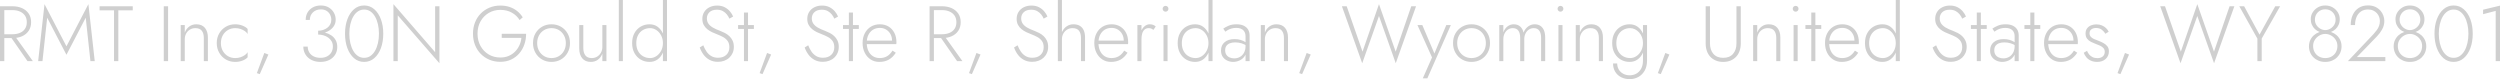 <svg xmlns="http://www.w3.org/2000/svg" viewBox="0 14.5 1595.2 50.5" data-asc="1.07" width="1595.2" height="50.5"><defs/><g><g fill="#cfcfcf"><g transform="translate(0, 0)"><path d="M5.95 36.80L17.55 53.50L20.95 53.50L9 36.80L5.95 36.80M0 18.50L0 53.50L2.75 53.50L2.75 18.50L0 18.50M1.45 20.95L8 20.95Q10.65 20.95 12.70 21.85Q14.75 22.75 15.93 24.45Q17.10 26.15 17.10 28.65Q17.10 31.15 15.95 32.88Q14.80 34.60 12.73 35.47Q10.65 36.35 8 36.35L1.45 36.35L1.45 38.80L8 38.80Q11.40 38.80 14.08 37.63Q16.75 36.45 18.30 34.15Q19.85 31.85 19.85 28.65Q19.85 25.40 18.30 23.15Q16.75 20.90 14.08 19.70Q11.40 18.50 8 18.50L1.45 18.50L1.45 20.95ZM30.10 25.80L42.40 49.45L54.70 25.80L57.70 53.50L60.45 53.50L56.40 17.15L42.40 44.05L28.40 17.15L24.35 53.50L27.10 53.50L30.10 25.80ZM63.55 21.10L72.75 21.10L72.75 53.50L75.50 53.50L75.50 21.10L84.70 21.10L84.70 18.50L63.55 18.50L63.55 21.10ZM104.50 18.50L104.50 53.50L107.25 53.50L107.25 18.50L104.50 18.50ZM130.05 38.70L130.05 53.50L132.65 53.50L132.65 38.40Q132.65 34.55 130.75 32.27Q128.85 30 125.25 30Q122.70 30 120.78 31.40Q118.85 32.80 117.90 35.30L117.90 30.50L115.30 30.50L115.30 53.50L117.90 53.50L117.90 39.50Q117.90 37.50 118.78 35.90Q119.65 34.30 121.18 33.38Q122.70 32.45 124.65 32.45Q127.45 32.45 128.75 34.10Q130.05 35.75 130.05 38.70ZM140.95 42Q140.95 39.20 142.15 37.05Q143.35 34.90 145.43 33.67Q147.50 32.45 150.10 32.45Q151.95 32.45 153.55 33Q155.15 33.55 156.33 34.40Q157.50 35.25 158.00 36.20L158.00 32.95Q156.95 31.75 154.78 30.88Q152.60 30 150.10 30Q146.75 30 144.10 31.55Q141.45 33.10 139.88 35.80Q138.30 38.50 138.30 42Q138.30 45.45 139.88 48.17Q141.45 50.90 144.10 52.45Q146.75 54 150.10 54Q152.60 54 154.78 53.15Q156.95 52.30 158.00 51.05L158.00 47.80Q157.50 48.70 156.33 49.58Q155.15 50.45 153.55 51Q151.95 51.55 150.10 51.55Q147.50 51.55 145.43 50.33Q143.35 49.10 142.15 46.95Q140.95 44.80 140.95 42ZM168.65 48.30L163.90 61.15L165.75 61.80L171.25 49.30L168.65 48.30ZM203.00 35.90Q206.10 35.90 208.63 34.77Q211.15 33.65 212.68 31.65Q214.20 29.65 214.20 27.10Q214.20 24.70 213.08 22.65Q211.95 20.60 209.83 19.30Q207.70 18 204.70 18Q201.85 18 199.68 19.17Q197.50 20.35 196.28 22.40Q195.05 24.45 195.05 27.20L197.70 27.20Q197.70 24.30 199.65 22.40Q201.60 20.50 204.75 20.50Q206.90 20.50 208.38 21.42Q209.85 22.35 210.63 23.88Q211.40 25.40 211.40 27.20Q211.40 28.75 210.73 30.02Q210.05 31.30 208.88 32.20Q207.70 33.10 206.20 33.60Q204.70 34.10 203.00 34.10L203.00 35.90M204.50 54Q207.65 54 210.05 52.80Q212.45 51.60 213.83 49.45Q215.20 47.30 215.20 44.45Q215.20 41.95 214.18 40.10Q213.15 38.25 211.40 37.08Q209.65 35.90 207.48 35.33Q205.30 34.75 203.00 34.75L203.00 36.55Q204.70 36.55 206.35 37.02Q208.00 37.50 209.38 38.45Q210.75 39.40 211.58 40.83Q212.40 42.25 212.40 44.15Q212.40 46.30 211.43 47.92Q210.45 49.55 208.68 50.48Q206.90 51.40 204.50 51.40Q202.00 51.40 200.15 50.48Q198.30 49.55 197.33 47.92Q196.35 46.30 196.35 44.25L193.55 44.25Q193.55 46.30 194.30 48.08Q195.05 49.85 196.48 51.17Q197.90 52.50 199.93 53.25Q201.95 54 204.50 54ZM222.90 36Q222.90 32.75 223.55 29.95Q224.20 27.15 225.43 25.05Q226.65 22.95 228.40 21.77Q230.15 20.60 232.35 20.60Q234.60 20.60 236.33 21.77Q238.05 22.95 239.28 25.05Q240.50 27.15 241.15 29.95Q241.80 32.75 241.80 36Q241.80 39.25 241.15 42.05Q240.50 44.85 239.28 46.95Q238.05 49.05 236.33 50.23Q234.60 51.40 232.35 51.40Q230.15 51.40 228.40 50.23Q226.65 49.05 225.43 46.95Q224.20 44.85 223.55 42.05Q222.90 39.25 222.90 36M220.15 36Q220.15 41.15 221.65 45.20Q223.15 49.25 225.90 51.63Q228.65 54 232.35 54Q236.05 54 238.80 51.63Q241.55 49.25 243.05 45.20Q244.55 41.15 244.55 36Q244.55 30.85 243.05 26.80Q241.55 22.75 238.80 20.38Q236.05 18 232.35 18Q228.65 18 225.90 20.38Q223.15 22.75 221.65 26.80Q220.15 30.85 220.15 36ZM277.65 18.50L277.65 47.80L251.05 17.15L251.05 53.50L253.80 53.50L253.80 24.30L280.40 54.85L280.40 18.50L277.65 18.50ZM320.15 38.65L332.70 38.65Q332.45 41.20 331.40 43.45Q330.35 45.70 328.63 47.45Q326.90 49.20 324.55 50.20Q322.20 51.20 319.25 51.20Q315.10 51.20 311.83 49.25Q308.55 47.30 306.63 43.88Q304.70 40.45 304.70 36Q304.70 31.50 306.63 28.10Q308.55 24.70 311.85 22.75Q315.15 20.80 319.25 20.80Q323.50 20.80 326.65 22.60Q329.80 24.40 331.55 27.30L333.55 25.55Q332.05 23.20 329.95 21.52Q327.85 19.85 325.18 18.95Q322.50 18.05 319.25 18.05Q315.50 18.05 312.33 19.38Q309.15 20.70 306.78 23.10Q304.40 25.50 303.10 28.80Q301.80 32.10 301.80 36Q301.80 39.90 303.10 43.20Q304.40 46.50 306.78 48.90Q309.15 51.30 312.33 52.63Q315.50 53.95 319.25 53.95Q323.10 53.95 326.15 52.50Q329.20 51.05 331.35 48.55Q333.50 46.05 334.60 42.83Q335.70 39.60 335.70 36.05L320.15 36.05L320.15 38.65ZM340.10 42Q340.10 45.45 341.65 48.17Q343.20 50.90 345.88 52.45Q348.55 54 351.90 54Q355.25 54 357.93 52.45Q360.60 50.90 362.15 48.17Q363.70 45.45 363.70 42Q363.70 38.50 362.15 35.80Q360.60 33.10 357.93 31.55Q355.25 30 351.90 30Q348.55 30 345.88 31.55Q343.20 33.10 341.65 35.80Q340.10 38.50 340.10 42M342.75 42Q342.75 39.20 343.95 37.05Q345.15 34.90 347.23 33.67Q349.30 32.45 351.90 32.45Q354.50 32.45 356.58 33.67Q358.65 34.90 359.85 37.08Q361.05 39.25 361.05 42Q361.05 44.80 359.85 46.95Q358.65 49.10 356.58 50.33Q354.50 51.55 351.90 51.55Q349.30 51.55 347.23 50.33Q345.15 49.10 343.95 46.95Q342.75 44.80 342.75 42ZM372.20 45.10L372.20 30.50L369.60 30.50L369.60 45.40Q369.60 49.35 371.50 51.67Q373.40 54 377.00 54Q379.60 54 381.50 52.60Q383.40 51.20 384.35 48.70L384.35 53.50L386.95 53.50L386.95 30.50L384.35 30.50L384.35 44.50Q384.35 46.45 383.48 48.05Q382.60 49.65 381.08 50.60Q379.55 51.55 377.60 51.55Q374.80 51.55 373.50 49.83Q372.20 48.10 372.20 45.10ZM394.85 14.50L394.85 53.50L397.45 53.50L397.45 14.50L394.85 14.50ZM423.00 14.50L423.00 53.50L425.60 53.50L425.60 14.50L423.00 14.50M403.35 42Q403.35 45.70 404.85 48.40Q406.35 51.10 408.88 52.55Q411.40 54 414.45 54Q417.45 54 419.60 52.42Q421.75 50.85 422.98 48.13Q424.20 45.40 424.20 42Q424.20 38.55 422.98 35.85Q421.75 33.15 419.60 31.57Q417.45 30 414.45 30Q411.40 30 408.88 31.45Q406.35 32.90 404.85 35.58Q403.35 38.25 403.35 42M406.00 42Q406.00 39 407.18 36.85Q408.35 34.70 410.38 33.58Q412.40 32.45 414.80 32.45Q416.95 32.45 418.83 33.70Q420.70 34.95 421.85 37.10Q423.00 39.25 423.00 42Q423.00 44.75 421.85 46.90Q420.70 49.05 418.83 50.30Q416.95 51.55 414.80 51.55Q412.40 51.55 410.38 50.42Q408.35 49.30 407.18 47.15Q406.00 45 406.00 42ZM448.75 43.40L446.50 44.80Q447.35 47.25 448.90 49.35Q450.45 51.45 452.75 52.70Q455.05 53.95 458.10 53.95Q460.25 53.95 462.10 53.27Q463.95 52.60 465.32 51.33Q466.70 50.05 467.48 48.30Q468.25 46.55 468.25 44.40Q468.25 42.10 467.45 40.42Q466.65 38.75 465.38 37.55Q464.10 36.35 462.55 35.55Q461 34.75 459.55 34.20Q456.75 33.20 454.85 32.08Q452.95 30.95 452 29.55Q451.05 28.15 451.05 26.20Q451.05 23.85 452.70 22.27Q454.35 20.70 457.40 20.70Q459.70 20.70 461.25 21.57Q462.80 22.45 463.82 23.75Q464.85 25.05 465.40 26.40L467.80 25.05Q467.10 23.35 465.75 21.75Q464.40 20.15 462.38 19.10Q460.35 18.05 457.55 18.05Q454.85 18.05 452.70 19.13Q450.55 20.20 449.35 22.13Q448.15 24.05 448.15 26.55Q448.15 28.80 449.03 30.40Q449.90 32 451.30 33.13Q452.70 34.25 454.32 35.02Q455.95 35.80 457.45 36.35Q459.45 37.10 461.28 38.08Q463.10 39.05 464.25 40.60Q465.40 42.15 465.40 44.70Q465.40 47.60 463.48 49.48Q461.55 51.35 458.15 51.35Q455.65 51.35 453.85 50.27Q452.05 49.20 450.82 47.40Q449.60 45.60 448.75 43.40ZM470.95 30.50L470.95 32.95L481.05 32.95L481.05 30.50L470.95 30.50M474.70 22.50L474.70 53.50L477.30 53.50L477.30 22.50L474.70 22.50ZM489.45 48.30L484.70 61.15L486.55 61.80L492.05 49.30L489.45 48.30ZM515.70 43.40L513.45 44.80Q514.30 47.25 515.85 49.35Q517.40 51.45 519.70 52.70Q522 53.95 525.05 53.95Q527.20 53.95 529.05 53.27Q530.90 52.60 532.27 51.33Q533.65 50.05 534.42 48.30Q535.20 46.55 535.20 44.40Q535.20 42.10 534.40 40.42Q533.60 38.75 532.33 37.55Q531.05 36.35 529.50 35.55Q527.95 34.75 526.50 34.20Q523.70 33.20 521.80 32.08Q519.90 30.95 518.95 29.55Q518 28.15 518 26.20Q518 23.85 519.65 22.27Q521.30 20.70 524.35 20.70Q526.65 20.70 528.20 21.57Q529.75 22.45 530.77 23.75Q531.80 25.05 532.35 26.40L534.75 25.05Q534.05 23.35 532.70 21.75Q531.35 20.15 529.33 19.10Q527.30 18.05 524.50 18.05Q521.80 18.05 519.65 19.13Q517.50 20.20 516.30 22.13Q515.10 24.05 515.10 26.55Q515.10 28.80 515.98 30.40Q516.85 32 518.25 33.13Q519.65 34.25 521.27 35.02Q522.90 35.80 524.40 36.35Q526.40 37.10 528.23 38.08Q530.05 39.05 531.20 40.60Q532.35 42.15 532.35 44.70Q532.35 47.60 530.42 49.48Q528.50 51.35 525.10 51.35Q522.60 51.35 520.80 50.27Q519 49.20 517.77 47.40Q516.55 45.60 515.70 43.40ZM537.90 30.50L537.90 32.95L548 32.95L548 30.50L537.90 30.50M541.65 22.50L541.65 53.50L544.25 53.50L544.25 22.50L541.65 22.50ZM561.05 54Q564.50 54 567.08 52.58Q569.65 51.15 571.60 48.15L569.50 46.80Q567.95 49.25 565.98 50.40Q564 51.55 561.35 51.55Q558.85 51.55 556.98 50.35Q555.10 49.15 554.08 46.95Q553.05 44.75 553.05 41.80Q553.05 38.90 554.10 36.77Q555.15 34.65 557.03 33.47Q558.90 32.30 561.45 32.30Q563.65 32.30 565.40 33.35Q567.15 34.40 568.18 36.25Q569.20 38.10 569.20 40.45Q569.20 40.85 569.08 41.27Q568.95 41.70 568.85 41.95L569.95 40.40L552.05 40.40L552.05 42.65L571.90 42.65Q571.95 42.40 571.98 42.05Q572 41.70 572 41.40Q572 38.05 570.68 35.47Q569.35 32.90 566.98 31.45Q564.60 30 561.45 30Q558.20 30 555.70 31.52Q553.20 33.05 551.80 35.75Q550.40 38.45 550.40 41.95Q550.40 45.45 551.78 48.17Q553.15 50.90 555.55 52.45Q557.95 54 561.05 54ZM599.10 36.80L610.70 53.50L614.10 53.50L602.15 36.80L599.10 36.80M593.15 18.50L593.15 53.50L595.90 53.50L595.90 18.50L593.15 18.50M594.60 20.95L601.15 20.95Q603.80 20.95 605.85 21.85Q607.90 22.75 609.08 24.45Q610.25 26.15 610.25 28.65Q610.25 31.15 609.10 32.88Q607.95 34.60 605.88 35.47Q603.80 36.35 601.15 36.35L594.60 36.35L594.60 38.80L601.15 38.80Q604.55 38.80 607.23 37.63Q609.90 36.45 611.45 34.15Q613 31.85 613 28.65Q613 25.40 611.45 23.15Q609.90 20.90 607.23 19.70Q604.55 18.50 601.15 18.50L594.60 18.50L594.60 20.95ZM623.05 48.30L618.30 61.15L620.15 61.80L625.65 49.30L623.05 48.30ZM649.30 43.40L647.05 44.80Q647.90 47.25 649.45 49.35Q651 51.45 653.30 52.70Q655.60 53.95 658.65 53.95Q660.80 53.95 662.65 53.27Q664.50 52.60 665.88 51.33Q667.25 50.05 668.02 48.30Q668.80 46.55 668.80 44.40Q668.80 42.10 668 40.42Q667.20 38.75 665.93 37.55Q664.65 36.35 663.10 35.55Q661.55 34.75 660.10 34.20Q657.30 33.20 655.40 32.08Q653.50 30.95 652.55 29.55Q651.60 28.15 651.60 26.20Q651.60 23.85 653.25 22.27Q654.90 20.70 657.95 20.70Q660.25 20.70 661.80 21.57Q663.35 22.45 664.38 23.75Q665.40 25.05 665.95 26.40L668.35 25.05Q667.65 23.35 666.30 21.75Q664.95 20.15 662.93 19.10Q660.90 18.05 658.10 18.05Q655.40 18.05 653.25 19.13Q651.10 20.20 649.90 22.13Q648.70 24.05 648.70 26.55Q648.70 28.80 649.58 30.40Q650.45 32 651.85 33.13Q653.25 34.25 654.88 35.02Q656.50 35.80 658 36.35Q660 37.10 661.83 38.08Q663.65 39.05 664.80 40.60Q665.95 42.15 665.95 44.70Q665.95 47.60 664.02 49.48Q662.10 51.35 658.70 51.35Q656.20 51.35 654.40 50.27Q652.60 49.20 651.38 47.40Q650.15 45.60 649.30 43.40ZM677.60 14.50L675.00 14.50L675.00 53.50L677.60 53.50L677.60 14.50M689.75 38.70L689.75 53.50L692.35 53.50L692.35 38.40Q692.35 35.70 691.50 33.83Q690.65 31.95 689.00 30.97Q687.35 30 684.95 30Q682.55 30 680.70 31.25Q678.85 32.50 677.78 34.63Q676.70 36.75 676.70 39.50L677.60 39.50Q677.60 37.55 678.48 35.95Q679.35 34.35 680.88 33.40Q682.40 32.45 684.35 32.45Q687.20 32.45 688.48 34.10Q689.75 35.75 689.75 38.70ZM708.90 54Q712.35 54 714.93 52.58Q717.50 51.15 719.45 48.15L717.35 46.80Q715.80 49.25 713.83 50.40Q711.85 51.55 709.20 51.55Q706.70 51.55 704.83 50.35Q702.95 49.15 701.93 46.95Q700.90 44.75 700.90 41.80Q700.90 38.90 701.95 36.77Q703.00 34.65 704.88 33.47Q706.75 32.30 709.30 32.30Q711.50 32.30 713.25 33.35Q715.00 34.40 716.03 36.25Q717.05 38.10 717.05 40.45Q717.05 40.85 716.93 41.27Q716.80 41.70 716.70 41.95L717.80 40.40L699.90 40.40L699.90 42.65L719.75 42.65Q719.80 42.40 719.83 42.05Q719.85 41.70 719.85 41.40Q719.85 38.05 718.53 35.47Q717.20 32.90 714.83 31.45Q712.45 30 709.30 30Q706.05 30 703.55 31.52Q701.05 33.05 699.65 35.75Q698.25 38.45 698.25 41.95Q698.25 45.45 699.63 48.17Q701.00 50.90 703.40 52.45Q705.80 54 708.90 54ZM728.35 30.50L725.75 30.50L725.75 53.50L728.35 53.50L728.35 30.50M736.00 33.55L737.45 31.40Q736.65 30.65 735.68 30.32Q734.70 30 733.60 30Q731.80 30 730.33 31.25Q728.85 32.50 728.00 34.63Q727.15 36.75 727.15 39.50L728.35 39.50Q728.35 37.55 728.80 35.95Q729.25 34.35 730.28 33.40Q731.30 32.45 733.00 32.45Q733.90 32.45 734.58 32.72Q735.25 33 736.00 33.55ZM741.85 20.10Q741.85 20.85 742.40 21.40Q742.95 21.95 743.70 21.95Q744.50 21.95 745.03 21.40Q745.55 20.85 745.55 20.10Q745.55 19.30 745.03 18.77Q744.50 18.25 743.70 18.25Q742.95 18.25 742.40 18.77Q741.85 19.30 741.85 20.10M742.40 30.50L742.40 53.50L745.00 53.50L745.00 30.50L742.40 30.50ZM771.10 14.50L771.10 53.50L773.70 53.50L773.70 14.50L771.10 14.50M751.45 42Q751.45 45.70 752.95 48.40Q754.45 51.10 756.98 52.55Q759.50 54 762.55 54Q765.55 54 767.70 52.42Q769.85 50.85 771.08 48.13Q772.30 45.40 772.30 42Q772.30 38.55 771.08 35.85Q769.85 33.15 767.70 31.57Q765.55 30 762.55 30Q759.50 30 756.98 31.45Q754.45 32.90 752.95 35.58Q751.45 38.25 751.45 42M754.10 42Q754.10 39 755.28 36.85Q756.45 34.70 758.48 33.58Q760.50 32.45 762.90 32.45Q765.05 32.45 766.93 33.70Q768.80 34.95 769.95 37.10Q771.10 39.25 771.10 42Q771.10 44.75 769.95 46.90Q768.80 49.05 766.93 50.30Q765.05 51.55 762.90 51.55Q760.50 51.55 758.48 50.42Q756.45 49.30 755.28 47.15Q754.10 45 754.10 42ZM781.75 46.60Q781.75 44.85 782.55 43.75Q783.35 42.65 784.78 42.10Q786.20 41.55 788.15 41.55Q790.25 41.55 792.18 42.13Q794.10 42.70 795.80 43.90L795.80 42.25Q795.35 41.80 794.30 41.15Q793.25 40.50 791.63 39.98Q790.00 39.45 787.75 39.45Q783.75 39.45 781.43 41.40Q779.10 43.35 779.10 46.70Q779.10 49.15 780.20 50.75Q781.30 52.35 783.10 53.17Q784.90 54 786.85 54Q788.85 54 790.80 53.15Q792.75 52.30 794.05 50.55Q795.35 48.80 795.35 46.10L794.75 43.90Q794.75 46.45 793.75 48.20Q792.75 49.95 791.13 50.85Q789.50 51.75 787.55 51.75Q785.95 51.75 784.63 51.17Q783.30 50.60 782.53 49.45Q781.75 48.30 781.75 46.60M781.85 34.70Q782.50 34.20 783.48 33.65Q784.45 33.10 785.80 32.70Q787.15 32.30 788.85 32.30Q790.50 32.30 791.65 32.75Q792.80 33.20 793.48 33.95Q794.15 34.70 794.45 35.63Q794.75 36.55 794.75 37.55L794.75 53.50L797.35 53.50L797.35 37.20Q797.35 34.90 796.35 33.30Q795.35 31.70 793.50 30.85Q791.65 30 789.05 30Q786.00 30 783.93 30.92Q781.85 31.85 780.55 32.75L781.85 34.70ZM819.25 38.70L819.25 53.50L821.85 53.50L821.85 38.40Q821.85 34.55 819.95 32.27Q818.05 30 814.45 30Q811.90 30 809.98 31.40Q808.05 32.80 807.10 35.30L807.10 30.50L804.50 30.50L804.50 53.50L807.10 53.50L807.10 39.50Q807.10 37.50 807.98 35.90Q808.85 34.30 810.38 33.38Q811.90 32.45 813.85 32.45Q816.65 32.45 817.95 34.10Q819.25 35.75 819.25 38.70ZM833.75 48.30L829.00 61.15L830.85 61.80L836.35 49.30L833.75 48.30ZM890.55 47.45L879.90 17.15L869.40 47.45L859.30 18.50L856.25 18.50L869.20 54.85L879.90 24.70L890.60 54.85L903.55 18.50L900.50 18.50L890.55 47.45ZM925.75 30.50L922.85 30.50L914.70 50L915.90 50.10L907.55 30.50L904.45 30.50L913.75 51.15L907.85 64.50L910.75 64.50L925.75 30.50ZM927.15 42Q927.15 45.45 928.70 48.17Q930.25 50.90 932.93 52.45Q935.60 54 938.95 54Q942.30 54 944.98 52.45Q947.65 50.90 949.20 48.17Q950.75 45.45 950.75 42Q950.75 38.50 949.20 35.80Q947.65 33.10 944.98 31.55Q942.30 30 938.95 30Q935.60 30 932.93 31.55Q930.25 33.10 928.70 35.80Q927.15 38.50 927.15 42M929.80 42Q929.80 39.20 931.00 37.05Q932.20 34.90 934.28 33.67Q936.35 32.45 938.95 32.45Q941.55 32.45 943.63 33.67Q945.70 34.90 946.90 37.08Q948.10 39.25 948.10 42Q948.10 44.80 946.90 46.95Q945.70 49.10 943.63 50.33Q941.55 51.55 938.95 51.55Q936.35 51.55 934.28 50.33Q932.20 49.10 931.00 46.95Q929.80 44.80 929.80 42ZM985.95 38.40Q985.95 35.80 985.18 33.90Q984.40 32 982.90 31Q981.40 30 979.25 30Q976.95 30 975.05 31.40Q973.15 32.80 972.15 35.30Q971.60 32.85 970.00 31.42Q968.40 30 965.90 30Q963.65 30 961.90 31.35Q960.15 32.70 959.25 35.15L959.25 30.50L956.65 30.50L956.65 53.50L959.25 53.50L959.25 39.50Q959.25 37.45 960.05 35.85Q960.85 34.25 962.23 33.35Q963.60 32.45 965.30 32.45Q967.70 32.45 968.85 34.08Q970.00 35.70 970.00 38.70L970.00 53.50L972.60 53.50L972.60 39.50Q972.60 37.45 973.40 35.85Q974.20 34.25 975.58 33.35Q976.95 32.45 978.65 32.45Q981.05 32.45 982.20 34.08Q983.35 35.70 983.35 38.70L983.35 53.50L985.95 53.50L985.95 38.40ZM993.85 20.10Q993.85 20.85 994.40 21.40Q994.95 21.95 995.70 21.95Q996.50 21.95 997.03 21.40Q997.55 20.85 997.55 20.10Q997.55 19.30 997.03 18.77Q996.50 18.25 995.70 18.25Q994.95 18.25 994.40 18.77Q993.85 19.30 993.85 20.10M994.40 30.50L994.40 53.50L997.00 53.50L997.00 30.50L994.40 30.50ZM1020.20 38.70L1020.20 53.50L1022.80 53.50L1022.80 38.40Q1022.80 34.55 1020.90 32.27Q1019.00 30 1015.40 30Q1012.85 30 1010.93 31.40Q1009.00 32.80 1008.05 35.30L1008.05 30.50L1005.45 30.50L1005.45 53.50L1008.05 53.50L1008.05 39.50Q1008.05 37.50 1008.93 35.90Q1009.80 34.30 1011.33 33.38Q1012.85 32.45 1014.80 32.45Q1017.60 32.45 1018.90 34.10Q1020.20 35.75 1020.20 38.70ZM1029.25 55Q1029.25 57.95 1030.60 60.23Q1031.95 62.50 1034.38 63.75Q1036.80 65 1039.95 65Q1042.85 65 1045.35 63.65Q1047.85 62.30 1049.40 59.63Q1050.95 56.95 1050.95 53L1050.95 30.50L1048.35 30.50L1048.35 53Q1048.35 56.30 1047.13 58.42Q1045.90 60.55 1044.00 61.55Q1042.10 62.55 1039.95 62.55Q1037.55 62.55 1035.73 61.55Q1033.90 60.55 1032.90 58.85Q1031.90 57.15 1031.90 55L1029.25 55M1028.70 42Q1028.70 45.70 1030.20 48.40Q1031.70 51.10 1034.23 52.55Q1036.75 54 1039.80 54Q1042.80 54 1044.95 52.42Q1047.10 50.85 1048.33 48.13Q1049.55 45.40 1049.55 42Q1049.55 38.55 1048.33 35.85Q1047.10 33.15 1044.95 31.57Q1042.80 30 1039.80 30Q1036.75 30 1034.23 31.45Q1031.70 32.90 1030.20 35.58Q1028.70 38.25 1028.70 42M1031.35 42Q1031.35 39 1032.53 36.85Q1033.70 34.70 1035.73 33.58Q1037.75 32.45 1040.15 32.45Q1041.75 32.45 1043.23 33.17Q1044.70 33.90 1045.88 35.20Q1047.05 36.50 1047.70 38.20Q1048.35 39.90 1048.35 41.90Q1048.35 44.70 1047.20 46.88Q1046.05 49.05 1044.18 50.30Q1042.30 51.55 1040.15 51.55Q1037.75 51.55 1035.73 50.42Q1033.70 49.30 1032.53 47.15Q1031.35 45 1031.35 42ZM1062.60 48.30L1057.85 61.15L1059.70 61.80L1065.20 49.30L1062.60 48.30ZM1088.35 18.50L1088.35 42.20Q1088.35 44.80 1089.10 46.98Q1089.85 49.15 1091.30 50.70Q1092.75 52.25 1094.83 53.13Q1096.90 54 1099.55 54Q1102.20 54 1104.28 53.13Q1106.35 52.25 1107.80 50.70Q1109.25 49.15 1110.00 46.98Q1110.75 44.80 1110.75 42.20L1110.75 18.50L1108.00 18.50L1108.00 42.20Q1108.00 46.40 1105.80 48.90Q1103.60 51.40 1099.55 51.40Q1095.50 51.40 1093.30 48.90Q1091.10 46.40 1091.10 42.20L1091.10 18.50L1088.35 18.50ZM1133.40 38.70L1133.40 53.50L1136.00 53.50L1136.00 38.40Q1136.00 34.55 1134.10 32.27Q1132.20 30 1128.60 30Q1126.05 30 1124.13 31.40Q1122.20 32.80 1121.25 35.30L1121.25 30.50L1118.65 30.50L1118.65 53.50L1121.25 53.50L1121.25 39.50Q1121.25 37.50 1122.13 35.90Q1123.00 34.30 1124.53 33.38Q1126.05 32.45 1128.00 32.45Q1130.80 32.45 1132.10 34.10Q1133.40 35.75 1133.40 38.70ZM1143.90 20.10Q1143.90 20.85 1144.45 21.40Q1145.00 21.95 1145.75 21.95Q1146.55 21.95 1147.08 21.40Q1147.60 20.85 1147.60 20.10Q1147.60 19.30 1147.08 18.77Q1146.55 18.25 1145.75 18.25Q1145.00 18.25 1144.45 18.77Q1143.90 19.30 1143.90 20.10M1144.45 30.50L1144.45 53.50L1147.05 53.50L1147.05 30.50L1144.45 30.50ZM1152.00 30.50L1152.00 32.95L1162.10 32.95L1162.10 30.50L1152.00 30.50M1155.75 22.50L1155.75 53.50L1158.35 53.50L1158.35 22.50L1155.75 22.50ZM1175.15 54Q1178.60 54 1181.18 52.58Q1183.75 51.15 1185.70 48.15L1183.60 46.80Q1182.05 49.25 1180.08 50.40Q1178.10 51.55 1175.45 51.55Q1172.95 51.55 1171.08 50.35Q1169.20 49.15 1168.18 46.95Q1167.15 44.75 1167.15 41.80Q1167.15 38.90 1168.20 36.77Q1169.25 34.65 1171.13 33.47Q1173.00 32.30 1175.55 32.30Q1177.75 32.30 1179.50 33.35Q1181.25 34.40 1182.28 36.25Q1183.30 38.10 1183.30 40.45Q1183.30 40.85 1183.18 41.27Q1183.05 41.70 1182.95 41.95L1184.05 40.40L1166.15 40.40L1166.15 42.65L1186.00 42.65Q1186.05 42.40 1186.08 42.05Q1186.10 41.70 1186.10 41.40Q1186.10 38.05 1184.78 35.47Q1183.45 32.90 1181.08 31.45Q1178.70 30 1175.55 30Q1172.30 30 1169.80 31.52Q1167.30 33.05 1165.90 35.75Q1164.50 38.45 1164.50 41.95Q1164.50 45.45 1165.88 48.17Q1167.25 50.90 1169.65 52.45Q1172.05 54 1175.15 54ZM1209.65 14.50L1209.65 53.50L1212.25 53.50L1212.25 14.50L1209.65 14.50M1190.00 42Q1190.00 45.70 1191.50 48.40Q1193.00 51.10 1195.53 52.55Q1198.05 54 1201.10 54Q1204.10 54 1206.25 52.42Q1208.40 50.85 1209.63 48.13Q1210.85 45.40 1210.85 42Q1210.85 38.55 1209.63 35.85Q1208.40 33.15 1206.25 31.57Q1204.10 30 1201.10 30Q1198.05 30 1195.53 31.45Q1193.00 32.90 1191.50 35.58Q1190.00 38.25 1190.00 42M1192.65 42Q1192.65 39 1193.83 36.85Q1195.00 34.70 1197.03 33.58Q1199.05 32.45 1201.45 32.45Q1203.60 32.45 1205.48 33.70Q1207.35 34.95 1208.50 37.10Q1209.65 39.25 1209.65 42Q1209.65 44.75 1208.50 46.90Q1207.35 49.05 1205.48 50.30Q1203.60 51.55 1201.45 51.55Q1199.05 51.55 1197.03 50.42Q1195.00 49.30 1193.83 47.15Q1192.65 45 1192.65 42ZM1235.40 43.40L1233.15 44.80Q1234.00 47.25 1235.55 49.35Q1237.10 51.45 1239.40 52.70Q1241.70 53.95 1244.75 53.95Q1246.90 53.95 1248.75 53.27Q1250.60 52.60 1251.98 51.33Q1253.35 50.05 1254.13 48.30Q1254.90 46.55 1254.90 44.40Q1254.90 42.10 1254.10 40.42Q1253.30 38.75 1252.03 37.55Q1250.75 36.35 1249.20 35.55Q1247.65 34.75 1246.20 34.20Q1243.40 33.20 1241.50 32.08Q1239.60 30.95 1238.65 29.55Q1237.70 28.15 1237.70 26.20Q1237.70 23.85 1239.35 22.27Q1241.00 20.70 1244.05 20.70Q1246.35 20.70 1247.90 21.57Q1249.45 22.45 1250.48 23.75Q1251.50 25.05 1252.05 26.40L1254.45 25.05Q1253.75 23.35 1252.40 21.75Q1251.05 20.15 1249.03 19.10Q1247.00 18.05 1244.20 18.05Q1241.50 18.05 1239.35 19.13Q1237.20 20.20 1236.00 22.13Q1234.80 24.05 1234.80 26.55Q1234.80 28.80 1235.68 30.40Q1236.55 32 1237.95 33.13Q1239.35 34.25 1240.98 35.02Q1242.60 35.80 1244.10 36.35Q1246.10 37.10 1247.93 38.08Q1249.75 39.05 1250.90 40.60Q1252.05 42.15 1252.05 44.70Q1252.05 47.60 1250.13 49.48Q1248.20 51.35 1244.80 51.35Q1242.30 51.35 1240.50 50.27Q1238.70 49.20 1237.48 47.40Q1236.25 45.60 1235.40 43.40ZM1257.60 30.50L1257.60 32.95L1267.70 32.95L1267.70 30.50L1257.60 30.50M1261.35 22.50L1261.35 53.50L1263.95 53.50L1263.95 22.50L1261.35 22.50ZM1272.50 46.60Q1272.50 44.85 1273.30 43.75Q1274.10 42.65 1275.53 42.10Q1276.95 41.55 1278.90 41.55Q1281.00 41.55 1282.93 42.13Q1284.85 42.70 1286.55 43.90L1286.55 42.25Q1286.10 41.80 1285.05 41.15Q1284.00 40.50 1282.38 39.98Q1280.75 39.45 1278.50 39.45Q1274.50 39.45 1272.18 41.40Q1269.85 43.35 1269.85 46.70Q1269.85 49.15 1270.95 50.75Q1272.05 52.35 1273.85 53.17Q1275.65 54 1277.60 54Q1279.60 54 1281.55 53.15Q1283.50 52.30 1284.80 50.55Q1286.10 48.80 1286.10 46.10L1285.50 43.90Q1285.50 46.45 1284.50 48.20Q1283.50 49.95 1281.88 50.85Q1280.25 51.75 1278.30 51.75Q1276.70 51.75 1275.38 51.17Q1274.05 50.60 1273.28 49.45Q1272.50 48.30 1272.50 46.60M1272.60 34.70Q1273.25 34.20 1274.23 33.65Q1275.20 33.10 1276.55 32.70Q1277.90 32.30 1279.60 32.30Q1281.25 32.30 1282.40 32.75Q1283.55 33.20 1284.23 33.95Q1284.90 34.70 1285.20 35.63Q1285.50 36.55 1285.50 37.55L1285.50 53.50L1288.10 53.50L1288.10 37.20Q1288.10 34.90 1287.10 33.30Q1286.10 31.70 1284.25 30.85Q1282.40 30 1279.80 30Q1276.75 30 1274.68 30.92Q1272.60 31.85 1271.30 32.75L1272.60 34.70ZM1291.75 30.50L1291.75 32.95L1301.85 32.95L1301.85 30.50L1291.75 30.50M1295.50 22.50L1295.50 53.50L1298.10 53.50L1298.10 22.50L1295.50 22.50ZM1314.90 54Q1318.35 54 1320.93 52.58Q1323.50 51.15 1325.45 48.15L1323.35 46.80Q1321.80 49.25 1319.83 50.40Q1317.85 51.55 1315.20 51.55Q1312.70 51.55 1310.83 50.35Q1308.95 49.15 1307.93 46.95Q1306.90 44.75 1306.90 41.80Q1306.90 38.90 1307.95 36.77Q1309.00 34.65 1310.88 33.47Q1312.75 32.30 1315.30 32.30Q1317.50 32.30 1319.25 33.35Q1321.00 34.40 1322.03 36.25Q1323.05 38.10 1323.05 40.45Q1323.05 40.85 1322.93 41.27Q1322.80 41.70 1322.70 41.95L1323.80 40.40L1305.90 40.40L1305.90 42.65L1325.75 42.65Q1325.80 42.40 1325.83 42.05Q1325.85 41.70 1325.85 41.40Q1325.85 38.05 1324.53 35.47Q1323.20 32.90 1320.83 31.45Q1318.45 30 1315.30 30Q1312.05 30 1309.55 31.52Q1307.05 33.05 1305.65 35.75Q1304.25 38.45 1304.25 41.95Q1304.25 45.45 1305.63 48.17Q1307.00 50.90 1309.40 52.45Q1311.80 54 1314.90 54ZM1331.70 46.95L1329.60 48.15Q1330.10 49.60 1331.18 50.95Q1332.25 52.30 1334.03 53.15Q1335.80 54 1338.20 54Q1341.50 54 1343.58 52.13Q1345.65 50.25 1345.65 47.25Q1345.65 45.30 1344.68 44.05Q1343.70 42.80 1342.13 41.95Q1340.55 41.10 1338.70 40.40Q1337.30 39.90 1336.05 39.35Q1334.80 38.80 1334.05 37.92Q1333.30 37.05 1333.30 35.70Q1333.30 34.05 1334.48 33.20Q1335.65 32.35 1337.35 32.35Q1339.65 32.35 1341.10 33.45Q1342.55 34.55 1343.35 36.05L1345.50 34.75Q1344.90 33.45 1343.80 32.40Q1342.70 31.35 1341.15 30.70Q1339.60 30.05 1337.65 30.05Q1335.85 30.05 1334.28 30.67Q1332.70 31.30 1331.73 32.60Q1330.75 33.90 1330.75 35.85Q1330.75 37.90 1331.73 39.17Q1332.70 40.45 1334.20 41.20Q1335.70 41.95 1337.30 42.55Q1338.80 43.05 1340.10 43.67Q1341.40 44.30 1342.20 45.23Q1343.00 46.15 1343.00 47.55Q1343.00 49.45 1341.73 50.52Q1340.45 51.60 1338.35 51.60Q1336.55 51.60 1335.23 50.95Q1333.90 50.30 1333.05 49.25Q1332.20 48.20 1331.70 46.95ZM1355.90 48.30L1351.15 61.15L1353.00 61.80L1358.50 49.30L1355.90 48.30ZM1412.70 47.45L1402.05 17.15L1391.55 47.45L1381.45 18.50L1378.40 18.50L1391.35 54.85L1402.05 24.70L1412.75 54.85L1425.70 18.50L1422.65 18.50L1412.70 47.45ZM1451.80 18.50L1441.75 36.60L1431.95 18.50L1428.85 18.50L1440.40 39.15L1440.40 53.50L1443.15 53.50L1443.15 39.10L1454.90 18.50L1451.80 18.50ZM1474.45 26.75Q1474.45 28.70 1475.18 30.32Q1475.90 31.95 1477.15 33.10Q1478.40 34.25 1480.08 34.88Q1481.75 35.50 1483.70 35.50Q1485.65 35.50 1487.33 34.88Q1489.00 34.25 1490.25 33.10Q1491.50 31.95 1492.23 30.32Q1492.95 28.70 1492.95 26.75Q1492.95 24.35 1491.73 22.38Q1490.50 20.40 1488.43 19.20Q1486.35 18 1483.70 18Q1481.05 18 1478.98 19.20Q1476.90 20.40 1475.68 22.38Q1474.45 24.35 1474.45 26.75M1477.10 27.05Q1477.10 25.20 1477.95 23.70Q1478.80 22.20 1480.30 21.32Q1481.80 20.45 1483.70 20.45Q1485.65 20.45 1487.13 21.32Q1488.60 22.20 1489.45 23.70Q1490.30 25.20 1490.30 27.05Q1490.30 29 1489.33 30.50Q1488.35 32 1486.83 32.85Q1485.30 33.70 1483.70 33.70Q1482.10 33.70 1480.58 32.85Q1479.05 32 1478.08 30.50Q1477.10 29 1477.10 27.05M1473.30 44.10Q1473.30 46.15 1474.05 47.95Q1474.80 49.75 1476.18 51.10Q1477.55 52.45 1479.45 53.23Q1481.35 54 1483.70 54Q1486.05 54 1487.95 53.23Q1489.85 52.45 1491.23 51.10Q1492.60 49.75 1493.35 47.95Q1494.10 46.15 1494.10 44.10Q1494.10 41.85 1493.25 40.05Q1492.40 38.25 1490.95 36.97Q1489.50 35.70 1487.63 35.02Q1485.75 34.35 1483.70 34.35Q1481.65 34.35 1479.78 35.02Q1477.90 35.70 1476.45 36.97Q1475.00 38.25 1474.15 40.05Q1473.30 41.85 1473.30 44.10M1475.95 43.80Q1475.95 41.60 1477.08 39.88Q1478.20 38.15 1479.98 37.15Q1481.75 36.15 1483.70 36.15Q1485.65 36.15 1487.43 37.15Q1489.20 38.15 1490.33 39.88Q1491.45 41.60 1491.45 43.80Q1491.45 46.15 1490.43 47.90Q1489.40 49.65 1487.65 50.60Q1485.90 51.55 1483.70 51.55Q1481.50 51.55 1479.75 50.60Q1478.00 49.65 1476.98 47.90Q1475.95 46.15 1475.95 43.80ZM1498.15 53.50L1522.05 53.50L1522.05 50.90L1503.90 50.90L1516.65 37.75Q1518.65 35.70 1520.03 33.20Q1521.40 30.70 1521.40 27.85Q1521.40 26.25 1520.80 24.52Q1520.20 22.80 1518.93 21.32Q1517.65 19.85 1515.68 18.90Q1513.70 17.95 1510.95 17.95Q1507.55 17.95 1505.08 19.52Q1502.60 21.10 1501.28 23.92Q1499.95 26.75 1499.95 30.50L1502.70 30.50Q1502.70 27.50 1503.70 25.25Q1504.70 23 1506.55 21.77Q1508.40 20.55 1510.95 20.55Q1512.90 20.55 1514.33 21.23Q1515.75 21.90 1516.70 22.97Q1517.65 24.05 1518.10 25.35Q1518.55 26.65 1518.55 27.95Q1518.55 29.60 1518.03 31.02Q1517.50 32.45 1516.58 33.70Q1515.65 34.95 1514.50 36.25L1498.15 53.50ZM1528.50 26.75Q1528.50 28.70 1529.23 30.32Q1529.95 31.95 1531.20 33.10Q1532.45 34.25 1534.13 34.88Q1535.80 35.50 1537.75 35.50Q1539.70 35.50 1541.38 34.88Q1543.05 34.25 1544.30 33.10Q1545.55 31.95 1546.28 30.32Q1547.00 28.70 1547.00 26.75Q1547.00 24.35 1545.78 22.38Q1544.55 20.40 1542.48 19.20Q1540.40 18 1537.75 18Q1535.10 18 1533.03 19.20Q1530.95 20.40 1529.73 22.38Q1528.50 24.35 1528.50 26.75M1531.15 27.05Q1531.15 25.20 1532.00 23.70Q1532.85 22.20 1534.35 21.32Q1535.85 20.45 1537.75 20.45Q1539.70 20.45 1541.18 21.32Q1542.65 22.20 1543.50 23.70Q1544.35 25.20 1544.35 27.05Q1544.35 29 1543.38 30.50Q1542.40 32 1540.88 32.85Q1539.35 33.70 1537.75 33.70Q1536.15 33.70 1534.63 32.85Q1533.10 32 1532.13 30.50Q1531.15 29 1531.15 27.05M1527.35 44.10Q1527.35 46.15 1528.10 47.95Q1528.85 49.75 1530.23 51.10Q1531.60 52.45 1533.50 53.23Q1535.40 54 1537.75 54Q1540.10 54 1542.00 53.23Q1543.90 52.45 1545.28 51.10Q1546.65 49.75 1547.40 47.95Q1548.15 46.15 1548.15 44.10Q1548.15 41.85 1547.30 40.05Q1546.45 38.25 1545.00 36.97Q1543.55 35.70 1541.68 35.02Q1539.80 34.35 1537.75 34.35Q1535.70 34.35 1533.83 35.02Q1531.95 35.70 1530.50 36.97Q1529.05 38.25 1528.20 40.05Q1527.35 41.85 1527.35 44.10M1530.00 43.80Q1530.00 41.60 1531.13 39.88Q1532.25 38.15 1534.03 37.15Q1535.80 36.15 1537.75 36.15Q1539.70 36.15 1541.48 37.15Q1543.25 38.15 1544.38 39.88Q1545.50 41.60 1545.50 43.80Q1545.50 46.15 1544.48 47.90Q1543.45 49.65 1541.70 50.60Q1539.95 51.55 1537.75 51.55Q1535.55 51.55 1533.80 50.60Q1532.05 49.65 1531.03 47.90Q1530.00 46.15 1530.00 43.80ZM1556.15 36Q1556.15 32.75 1556.80 29.95Q1557.45 27.15 1558.68 25.05Q1559.90 22.95 1561.65 21.77Q1563.40 20.60 1565.60 20.60Q1567.85 20.60 1569.58 21.77Q1571.30 22.95 1572.53 25.05Q1573.75 27.15 1574.40 29.95Q1575.05 32.75 1575.05 36Q1575.05 39.25 1574.40 42.05Q1573.75 44.85 1572.53 46.95Q1571.30 49.05 1569.58 50.23Q1567.85 51.40 1565.60 51.40Q1563.40 51.40 1561.65 50.23Q1559.90 49.05 1558.68 46.95Q1557.45 44.85 1556.80 42.05Q1556.15 39.25 1556.15 36M1553.40 36Q1553.40 41.15 1554.90 45.20Q1556.40 49.25 1559.15 51.63Q1561.90 54 1565.60 54Q1569.30 54 1572.05 51.63Q1574.80 49.25 1576.30 45.20Q1577.80 41.15 1577.80 36Q1577.80 30.85 1576.30 26.80Q1574.80 22.75 1572.05 20.38Q1569.30 18 1565.60 18Q1561.90 18 1559.15 20.38Q1556.40 22.75 1554.90 26.80Q1553.40 30.85 1553.40 36ZM1584.40 23.55L1592.45 21.45L1592.45 53.50L1595.20 53.50L1595.20 18.10L1584.40 20.70L1584.40 23.55Z"/></g></g></g></svg>